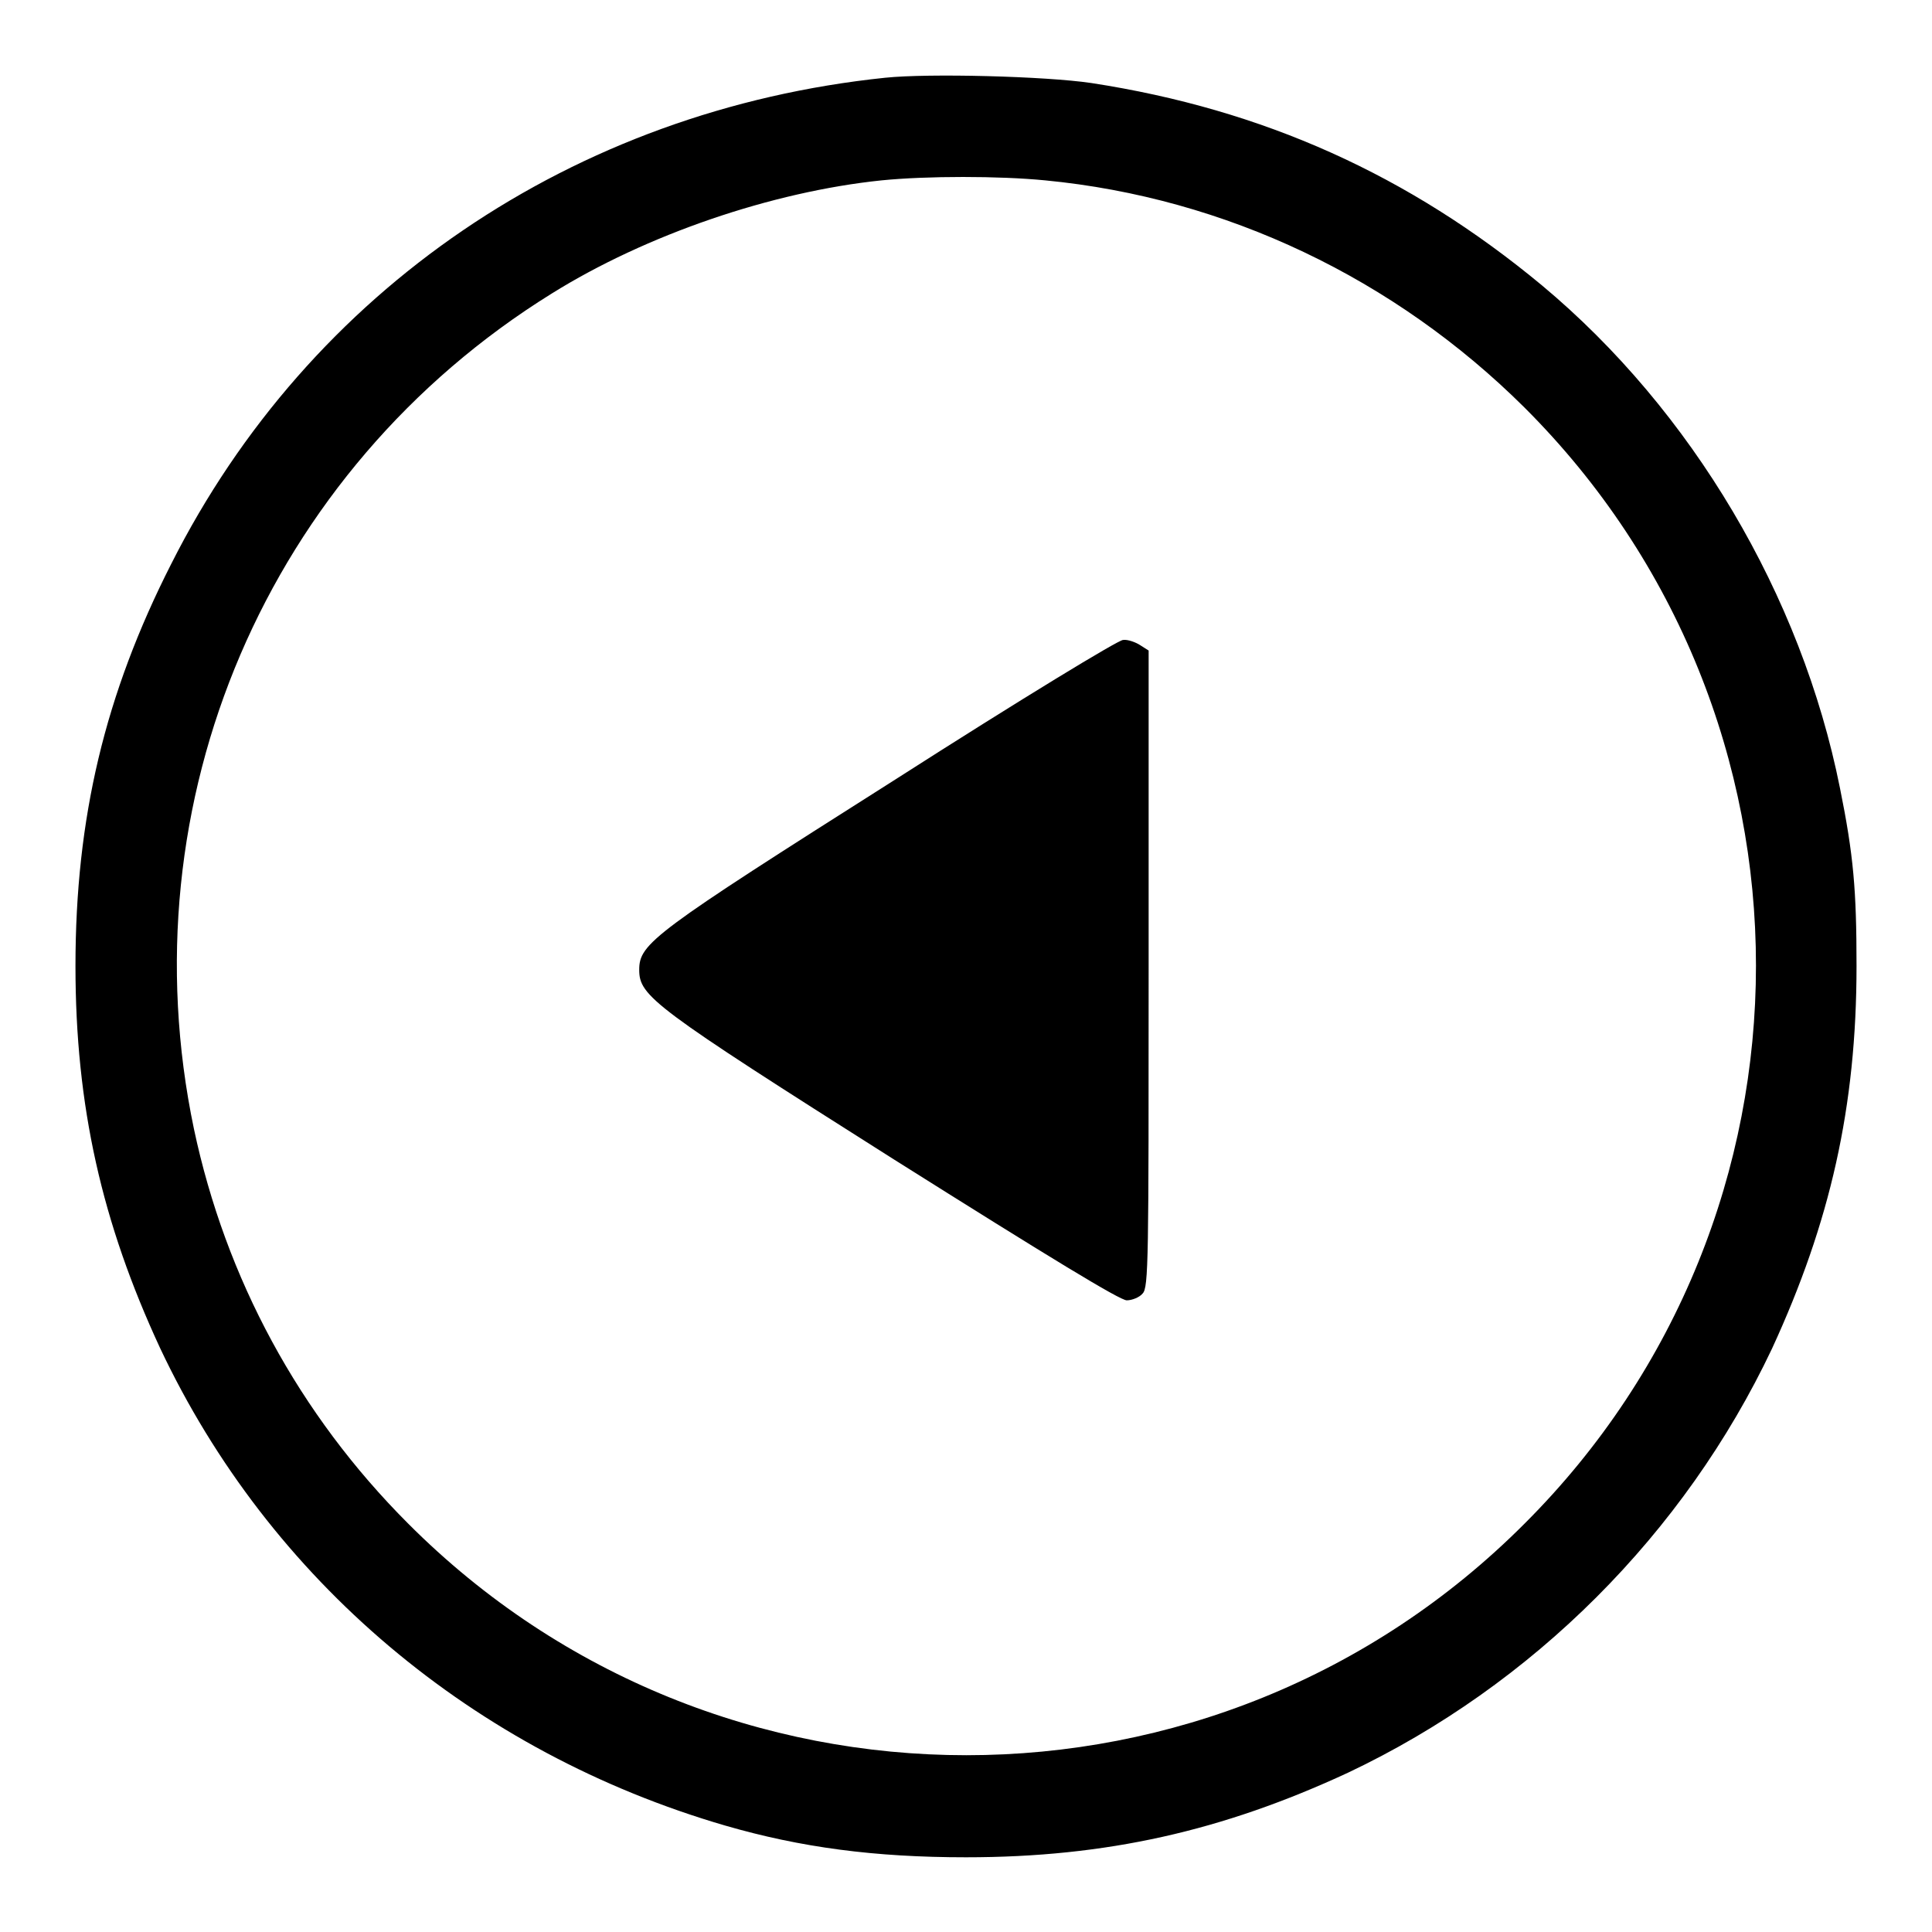 <?xml version="1.0" encoding="utf-8"?>
<!-- Svg Vector Icons : http://www.onlinewebfonts.com/icon -->
<!DOCTYPE svg PUBLIC "-//W3C//DTD SVG 1.1//EN" "http://www.w3.org/Graphics/SVG/1.1/DTD/svg11.dtd">
<svg version="1.1" xmlns="http://www.w3.org/2000/svg" xmlns:xlink="http://www.w3.org/1999/xlink" x="0px" y="0px" viewBox="0 0 256 256" enable-background="new 0 0 256 256" xml:space="preserve">
<g><g><g><path fill="#000000" d="M117.3,10.3C76,14.6,41,38.4,22.7,74.7C13.9,92,10,108.4,10,128c0,18.6,3.5,34,11.2,50.6c14.5,30.8,41.6,53.6,74.9,63.3c10,2.9,19.8,4.2,31.9,4.2c18.6,0,34-3.5,50.6-11.2c24.5-11.6,44.6-31.7,56.2-56.2C242.5,162,246,146.7,246,128c0-10.1-0.4-14.7-2.2-23.6c-5.1-25.5-19.6-50-39.5-66.6c-17.6-14.6-36.9-23.3-59.7-26.8C138.5,10.1,123.1,9.7,117.3,10.3z M138.5,23.9c23.9,2.3,46.3,13,63.5,30.1c40.9,40.8,40.9,107.1,0,147.9c-40.8,40.9-107.1,40.9-147.9,0c-14.5-14.5-24.2-32.5-28.4-52.3c-9.1-43.4,9.7-87.3,47.4-110.7c12.5-7.8,29.2-13.5,43.7-15C122.8,23.3,132.4,23.3,138.5,23.9z"/><path fill="#000000" d="M118.3,103.5c-31.7,20.1-33.6,21.5-33.6,25s1.8,4.9,33.7,25.1c20.8,13.1,30,18.7,30.9,18.7c0.7,0,1.7-0.4,2.1-0.9c0.8-0.8,0.8-4.5,0.8-43.1V86.2l-1.1-0.7c-0.6-0.4-1.7-0.8-2.3-0.7C148.2,84.8,135.8,92.3,118.3,103.5z"/></g></g></g>
</svg>
